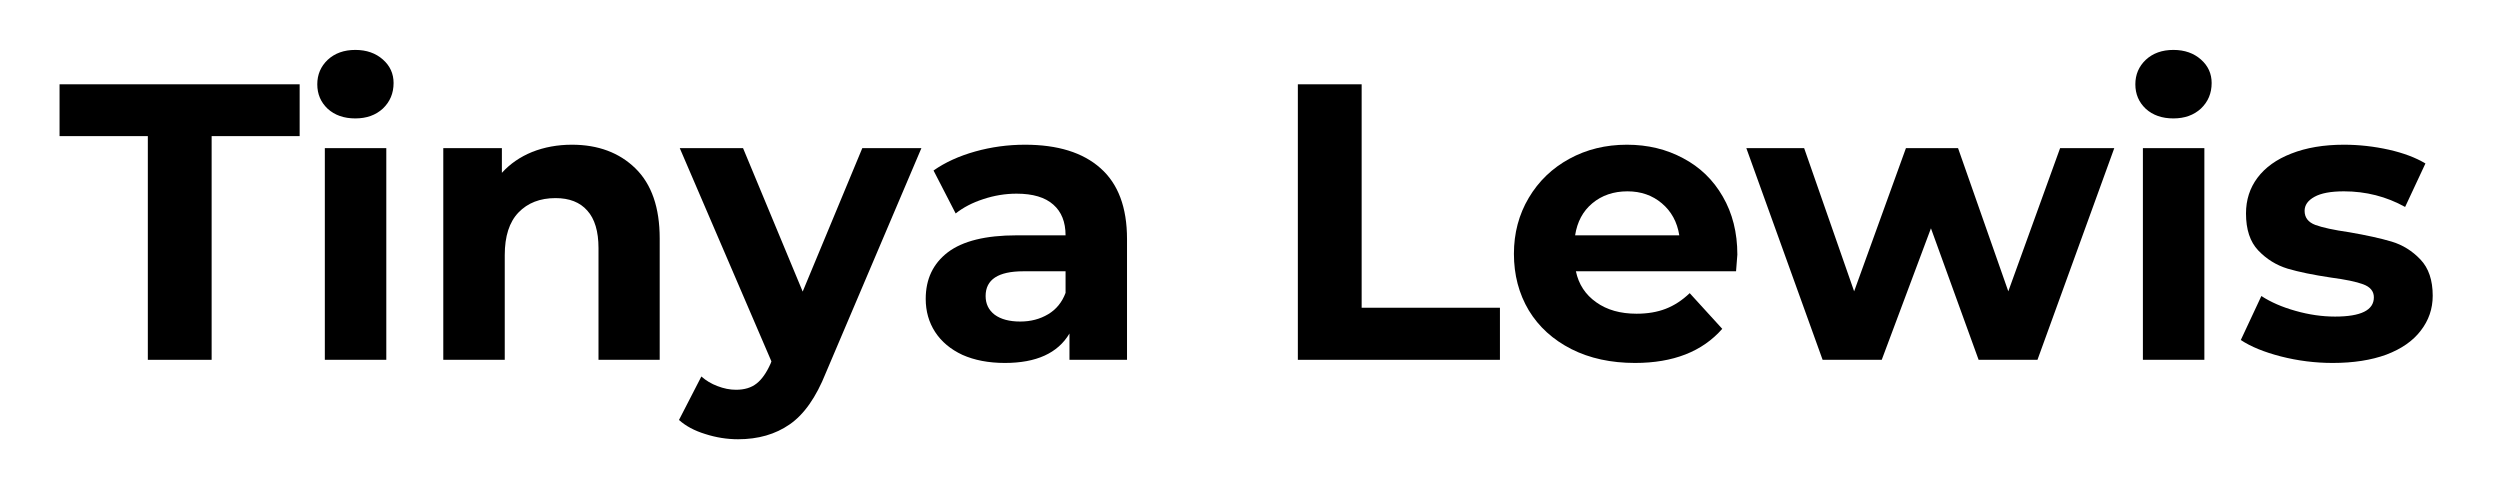 <svg xmlns="http://www.w3.org/2000/svg" xmlns:xlink="http://www.w3.org/1999/xlink" width="200" zoomAndPan="magnify" viewBox="0 0 150 30" height="40" preserveAspectRatio="xMidYMid meet" version="1.2"><defs/><g id="67b4aa1843"><g style="fill:#000000;fill-opacity:1;"><g transform="translate(3.479, 21.589)"><path style="stroke:none" d="M 5.391 -13.422 L 0.094 -13.422 L 0.094 -16.531 L 14.5 -16.531 L 14.5 -13.422 L 9.219 -13.422 L 9.219 0 L 5.391 0 Z M 5.391 -13.422 "/></g></g><g style="fill:#000000;fill-opacity:1;"><g transform="translate(17.787, 21.589)"><path style="stroke:none" d="M 1.703 -12.703 L 5.391 -12.703 L 5.391 0 L 1.703 0 Z M 3.531 -14.484 C 2.852 -14.484 2.301 -14.676 1.875 -15.062 C 1.457 -15.457 1.25 -15.945 1.25 -16.531 C 1.25 -17.113 1.457 -17.602 1.875 -18 C 2.301 -18.395 2.852 -18.594 3.531 -18.594 C 4.207 -18.594 4.758 -18.398 5.188 -18.016 C 5.613 -17.641 5.828 -17.172 5.828 -16.609 C 5.828 -15.992 5.613 -15.484 5.188 -15.078 C 4.758 -14.68 4.207 -14.484 3.531 -14.484 Z M 3.531 -14.484 "/></g></g><g style="fill:#000000;fill-opacity:1;"><g transform="translate(24.894, 21.589)"><path style="stroke:none" d="M 9.422 -12.906 C 10.992 -12.906 12.266 -12.43 13.234 -11.484 C 14.203 -10.535 14.688 -9.133 14.688 -7.281 L 14.688 0 L 11.016 0 L 11.016 -6.703 C 11.016 -7.711 10.789 -8.461 10.344 -8.953 C 9.906 -9.453 9.27 -9.703 8.438 -9.703 C 7.508 -9.703 6.77 -9.414 6.219 -8.844 C 5.664 -8.27 5.391 -7.414 5.391 -6.281 L 5.391 0 L 1.703 0 L 1.703 -12.703 L 5.219 -12.703 L 5.219 -11.219 C 5.707 -11.758 6.312 -12.176 7.031 -12.469 C 7.758 -12.758 8.555 -12.906 9.422 -12.906 Z M 9.422 -12.906 "/></g></g><g style="fill:#000000;fill-opacity:1;"><g transform="translate(40.973, 21.589)"><path style="stroke:none" d="M 14.312 -12.703 L 8.578 0.781 C 7.992 2.25 7.27 3.281 6.406 3.875 C 5.551 4.469 4.52 4.766 3.312 4.766 C 2.645 4.766 1.988 4.66 1.344 4.453 C 0.695 4.254 0.172 3.973 -0.234 3.609 L 1.109 1 C 1.391 1.25 1.711 1.441 2.078 1.578 C 2.453 1.723 2.82 1.797 3.188 1.797 C 3.695 1.797 4.109 1.672 4.422 1.422 C 4.734 1.18 5.016 0.781 5.266 0.219 L 5.312 0.094 L -0.188 -12.703 L 3.609 -12.703 L 7.188 -4.094 L 10.766 -12.703 Z M 14.312 -12.703 "/></g></g><g style="fill:#000000;fill-opacity:1;"><g transform="translate(54.668, 21.589)"><path style="stroke:none" d="M 6.828 -12.906 C 8.797 -12.906 10.305 -12.438 11.359 -11.5 C 12.422 -10.562 12.953 -9.145 12.953 -7.25 L 12.953 0 L 9.5 0 L 9.5 -1.578 C 8.801 -0.398 7.508 0.188 5.625 0.188 C 4.645 0.188 3.797 0.023 3.078 -0.297 C 2.367 -0.629 1.82 -1.086 1.438 -1.672 C 1.062 -2.254 0.875 -2.914 0.875 -3.656 C 0.875 -4.844 1.316 -5.773 2.203 -6.453 C 3.098 -7.129 4.473 -7.469 6.328 -7.469 L 9.266 -7.469 C 9.266 -8.27 9.02 -8.883 8.531 -9.312 C 8.039 -9.75 7.305 -9.969 6.328 -9.969 C 5.648 -9.969 4.984 -9.859 4.328 -9.641 C 3.68 -9.43 3.129 -9.145 2.672 -8.781 L 1.344 -11.359 C 2.039 -11.848 2.875 -12.227 3.844 -12.5 C 4.812 -12.77 5.805 -12.906 6.828 -12.906 Z M 6.547 -2.297 C 7.172 -2.297 7.727 -2.441 8.219 -2.734 C 8.707 -3.023 9.055 -3.453 9.266 -4.016 L 9.266 -5.312 L 6.734 -5.312 C 5.223 -5.312 4.469 -4.816 4.469 -3.828 C 4.469 -3.359 4.648 -2.984 5.016 -2.703 C 5.391 -2.43 5.898 -2.297 6.547 -2.297 Z M 6.547 -2.297 "/></g></g><g style="fill:#000000;fill-opacity:1;"><g transform="translate(69.236, 21.589)"><path style="stroke:none" d=""/></g></g><g style="fill:#000000;fill-opacity:1;"><g transform="translate(75.918, 21.589)"><path style="stroke:none" d="M 1.953 -16.531 L 5.781 -16.531 L 5.781 -3.125 L 14.078 -3.125 L 14.078 0 L 1.953 0 Z M 1.953 -16.531 "/></g></g><g style="fill:#000000;fill-opacity:1;"><g transform="translate(90.085, 21.589)"><path style="stroke:none" d="M 14.156 -6.312 C 14.156 -6.258 14.129 -5.926 14.078 -5.312 L 4.469 -5.312 C 4.633 -4.531 5.039 -3.91 5.688 -3.453 C 6.332 -2.992 7.141 -2.766 8.109 -2.766 C 8.766 -2.766 9.348 -2.863 9.859 -3.062 C 10.367 -3.258 10.848 -3.57 11.297 -4 L 13.25 -1.859 C 12.051 -0.492 10.305 0.188 8.016 0.188 C 6.578 0.188 5.305 -0.086 4.203 -0.641 C 3.098 -1.203 2.242 -1.977 1.641 -2.969 C 1.047 -3.969 0.75 -5.098 0.75 -6.359 C 0.75 -7.598 1.047 -8.719 1.641 -9.719 C 2.234 -10.719 3.047 -11.5 4.078 -12.062 C 5.109 -12.625 6.258 -12.906 7.531 -12.906 C 8.781 -12.906 9.906 -12.633 10.906 -12.094 C 11.914 -11.562 12.707 -10.797 13.281 -9.797 C 13.863 -8.797 14.156 -7.633 14.156 -6.312 Z M 7.562 -10.109 C 6.727 -10.109 6.023 -9.867 5.453 -9.391 C 4.891 -8.922 4.547 -8.281 4.422 -7.469 L 10.672 -7.469 C 10.547 -8.27 10.195 -8.91 9.625 -9.391 C 9.062 -9.867 8.375 -10.109 7.562 -10.109 Z M 7.562 -10.109 "/></g></g><g style="fill:#000000;fill-opacity:1;"><g transform="translate(104.748, 21.589)"><path style="stroke:none" d="M 22.109 -12.703 L 17.5 0 L 13.969 0 L 11.109 -7.891 L 8.156 0 L 4.609 0 L 0.031 -12.703 L 3.5 -12.703 L 6.5 -4.109 L 9.609 -12.703 L 12.734 -12.703 L 15.75 -4.109 L 18.859 -12.703 Z M 22.109 -12.703 "/></g></g><g style="fill:#000000;fill-opacity:1;"><g transform="translate(126.871, 21.589)"><path style="stroke:none" d="M 1.703 -12.703 L 5.391 -12.703 L 5.391 0 L 1.703 0 Z M 3.531 -14.484 C 2.852 -14.484 2.301 -14.676 1.875 -15.062 C 1.457 -15.457 1.25 -15.945 1.25 -16.531 C 1.25 -17.113 1.457 -17.602 1.875 -18 C 2.301 -18.395 2.852 -18.594 3.531 -18.594 C 4.207 -18.594 4.758 -18.398 5.188 -18.016 C 5.613 -17.641 5.828 -17.172 5.828 -16.609 C 5.828 -15.992 5.613 -15.484 5.188 -15.078 C 4.758 -14.68 4.207 -14.484 3.531 -14.484 Z M 3.531 -14.484 "/></g></g><g style="fill:#000000;fill-opacity:1;"><g transform="translate(133.979, 21.589)"><path style="stroke:none" d="M 5.984 0.188 C 4.922 0.188 3.883 0.055 2.875 -0.203 C 1.875 -0.461 1.07 -0.789 0.469 -1.188 L 1.703 -3.828 C 2.266 -3.461 2.945 -3.164 3.75 -2.938 C 4.562 -2.707 5.352 -2.594 6.125 -2.594 C 7.676 -2.594 8.453 -2.977 8.453 -3.75 C 8.453 -4.113 8.238 -4.375 7.812 -4.531 C 7.395 -4.688 6.742 -4.82 5.859 -4.938 C 4.816 -5.094 3.957 -5.27 3.281 -5.469 C 2.602 -5.676 2.016 -6.039 1.516 -6.562 C 1.023 -7.082 0.781 -7.82 0.781 -8.781 C 0.781 -9.594 1.008 -10.305 1.469 -10.922 C 1.938 -11.547 2.613 -12.031 3.5 -12.375 C 4.395 -12.727 5.445 -12.906 6.656 -12.906 C 7.562 -12.906 8.457 -12.805 9.344 -12.609 C 10.227 -12.41 10.961 -12.133 11.547 -11.781 L 10.328 -9.172 C 9.203 -9.797 7.977 -10.109 6.656 -10.109 C 5.875 -10.109 5.285 -10 4.891 -9.781 C 4.492 -9.562 4.297 -9.281 4.297 -8.938 C 4.297 -8.539 4.508 -8.258 4.938 -8.094 C 5.363 -7.938 6.039 -7.789 6.969 -7.656 C 8.008 -7.477 8.859 -7.289 9.516 -7.094 C 10.18 -6.895 10.758 -6.535 11.25 -6.016 C 11.738 -5.504 11.984 -4.781 11.984 -3.844 C 11.984 -3.062 11.742 -2.363 11.266 -1.75 C 10.797 -1.133 10.109 -0.656 9.203 -0.312 C 8.297 0.02 7.223 0.188 5.984 0.188 Z M 5.984 0.188 "/></g></g></g></svg>